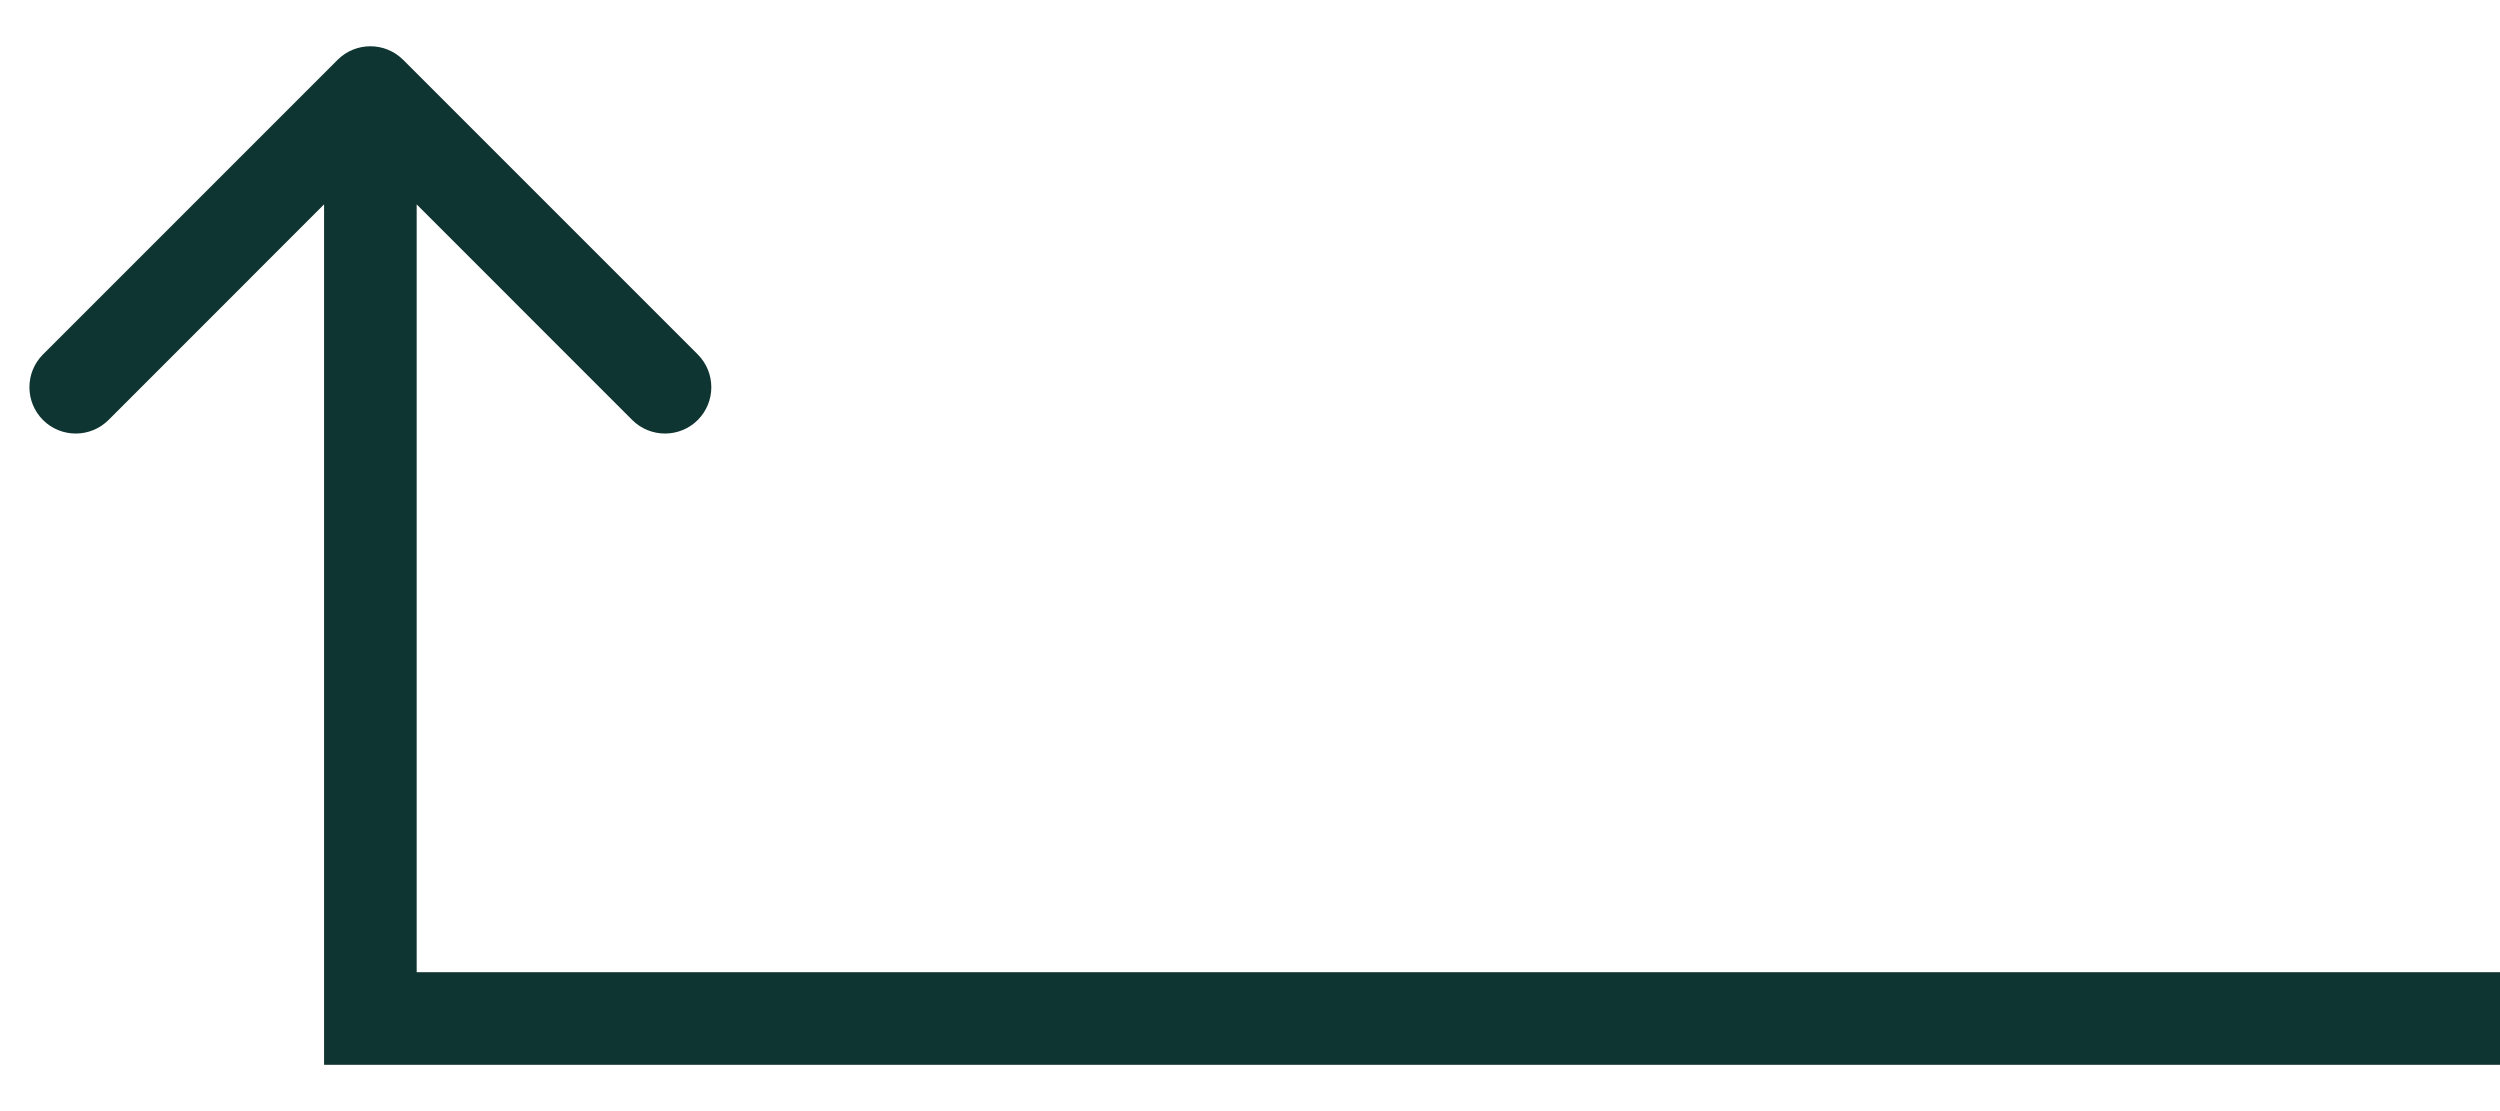 <svg width="27" height="12" viewBox="0 0 27 12" fill="none" xmlns="http://www.w3.org/2000/svg">
<path d="M4 11H3.5V11.5H4V11ZM4.354 0.646C4.158 0.451 3.842 0.451 3.646 0.646L0.464 3.828C0.269 4.024 0.269 4.34 0.464 4.536C0.66 4.731 0.976 4.731 1.172 4.536L4 1.707L6.828 4.536C7.024 4.731 7.34 4.731 7.536 4.536C7.731 4.34 7.731 4.024 7.536 3.828L4.354 0.646ZM27 10.5H4V11.5H27V10.5ZM4.5 11V1H3.5V11H4.5Z" fill="#0E3531"/>
</svg>
